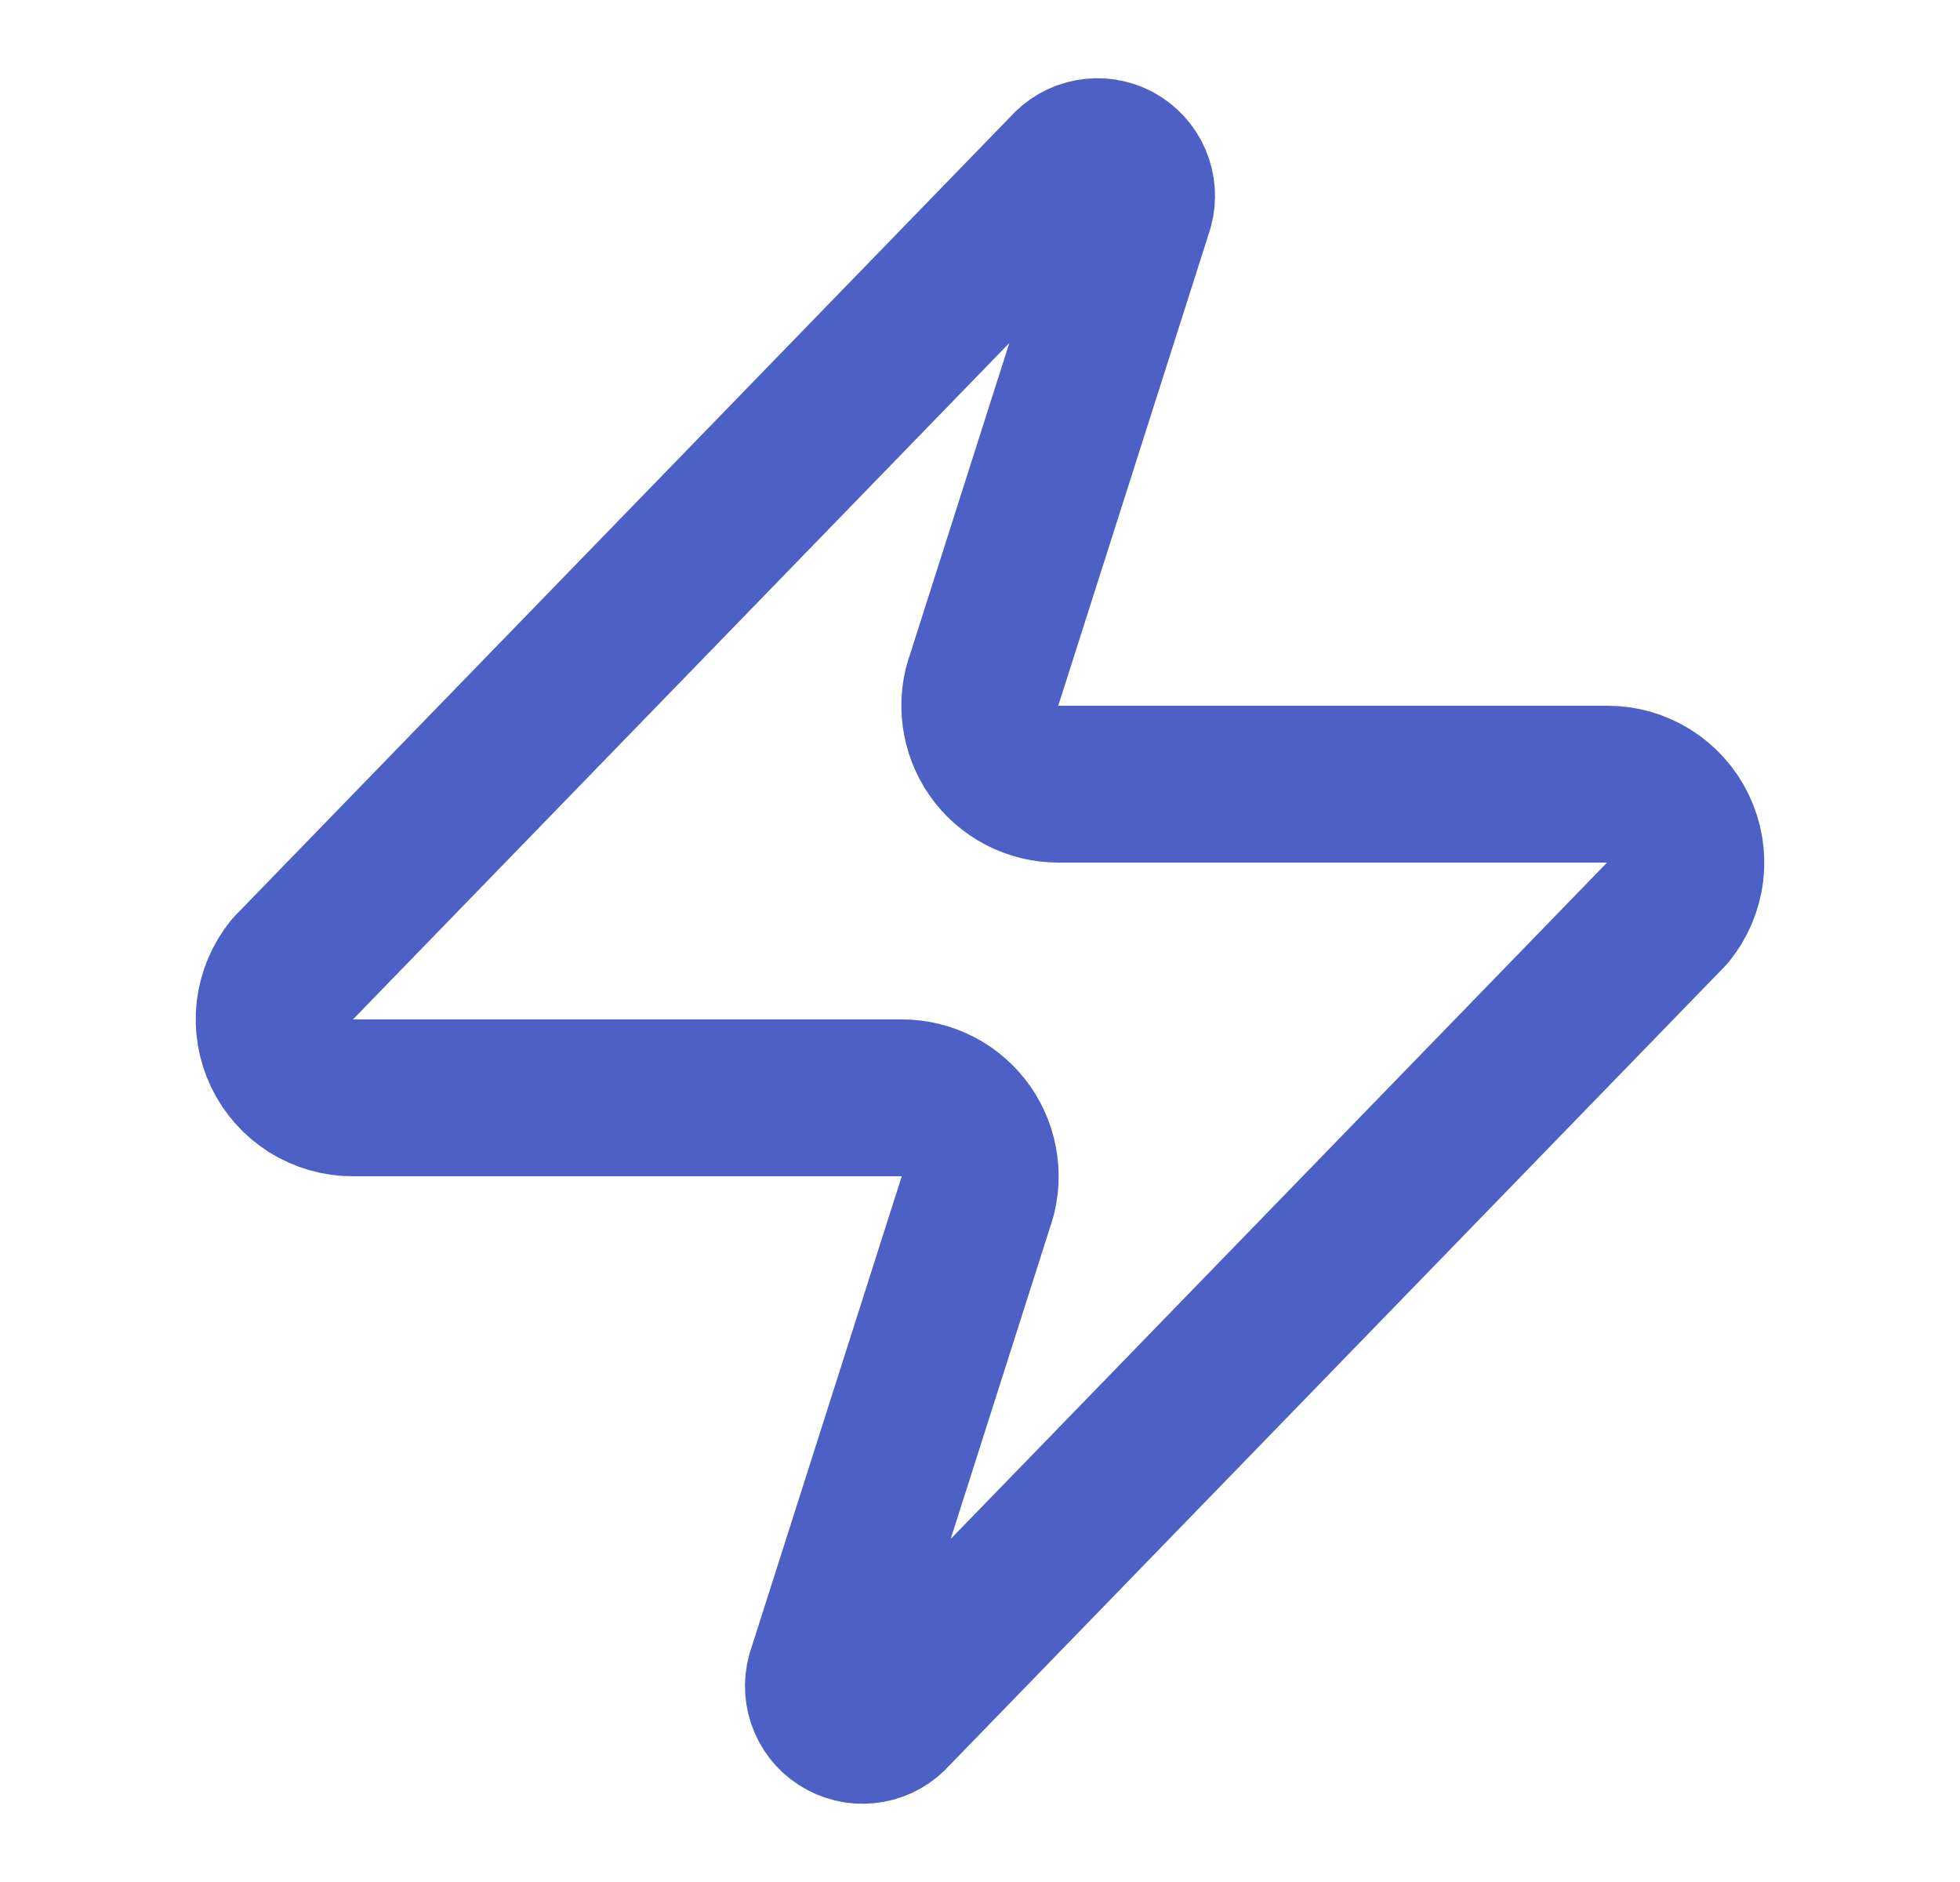 <svg width="25" height="24" viewBox="0 0 25 24" fill="none" xmlns="http://www.w3.org/2000/svg">
<path d="M4.5 14C4.311 14.001 4.125 13.947 3.965 13.847C3.805 13.746 3.676 13.602 3.595 13.432C3.513 13.261 3.481 13.07 3.503 12.883C3.526 12.695 3.601 12.517 3.72 12.37L13.62 2.17C13.694 2.084 13.796 2.026 13.907 2.006C14.018 1.985 14.134 2.003 14.234 2.056C14.334 2.11 14.413 2.196 14.457 2.3C14.502 2.404 14.51 2.521 14.48 2.63L12.56 8.65C12.503 8.801 12.484 8.964 12.505 9.125C12.525 9.285 12.584 9.439 12.676 9.571C12.768 9.704 12.892 9.812 13.035 9.887C13.179 9.962 13.338 10 13.5 10H20.5C20.689 9.999 20.875 10.052 21.035 10.153C21.195 10.254 21.324 10.398 21.405 10.568C21.487 10.739 21.519 10.929 21.497 11.117C21.474 11.305 21.399 11.483 21.28 11.63L11.38 21.83C11.306 21.916 11.204 21.974 11.093 21.994C10.982 22.015 10.866 21.997 10.766 21.943C10.666 21.89 10.587 21.804 10.543 21.7C10.498 21.596 10.49 21.479 10.52 21.37L12.44 15.35C12.497 15.198 12.516 15.035 12.495 14.875C12.475 14.714 12.416 14.561 12.324 14.428C12.232 14.296 12.108 14.187 11.965 14.113C11.821 14.038 11.662 13.999 11.5 14H4.5Z" stroke="#4D60C5" stroke-width="2" stroke-linecap="round" stroke-linejoin="round"/>
</svg>
